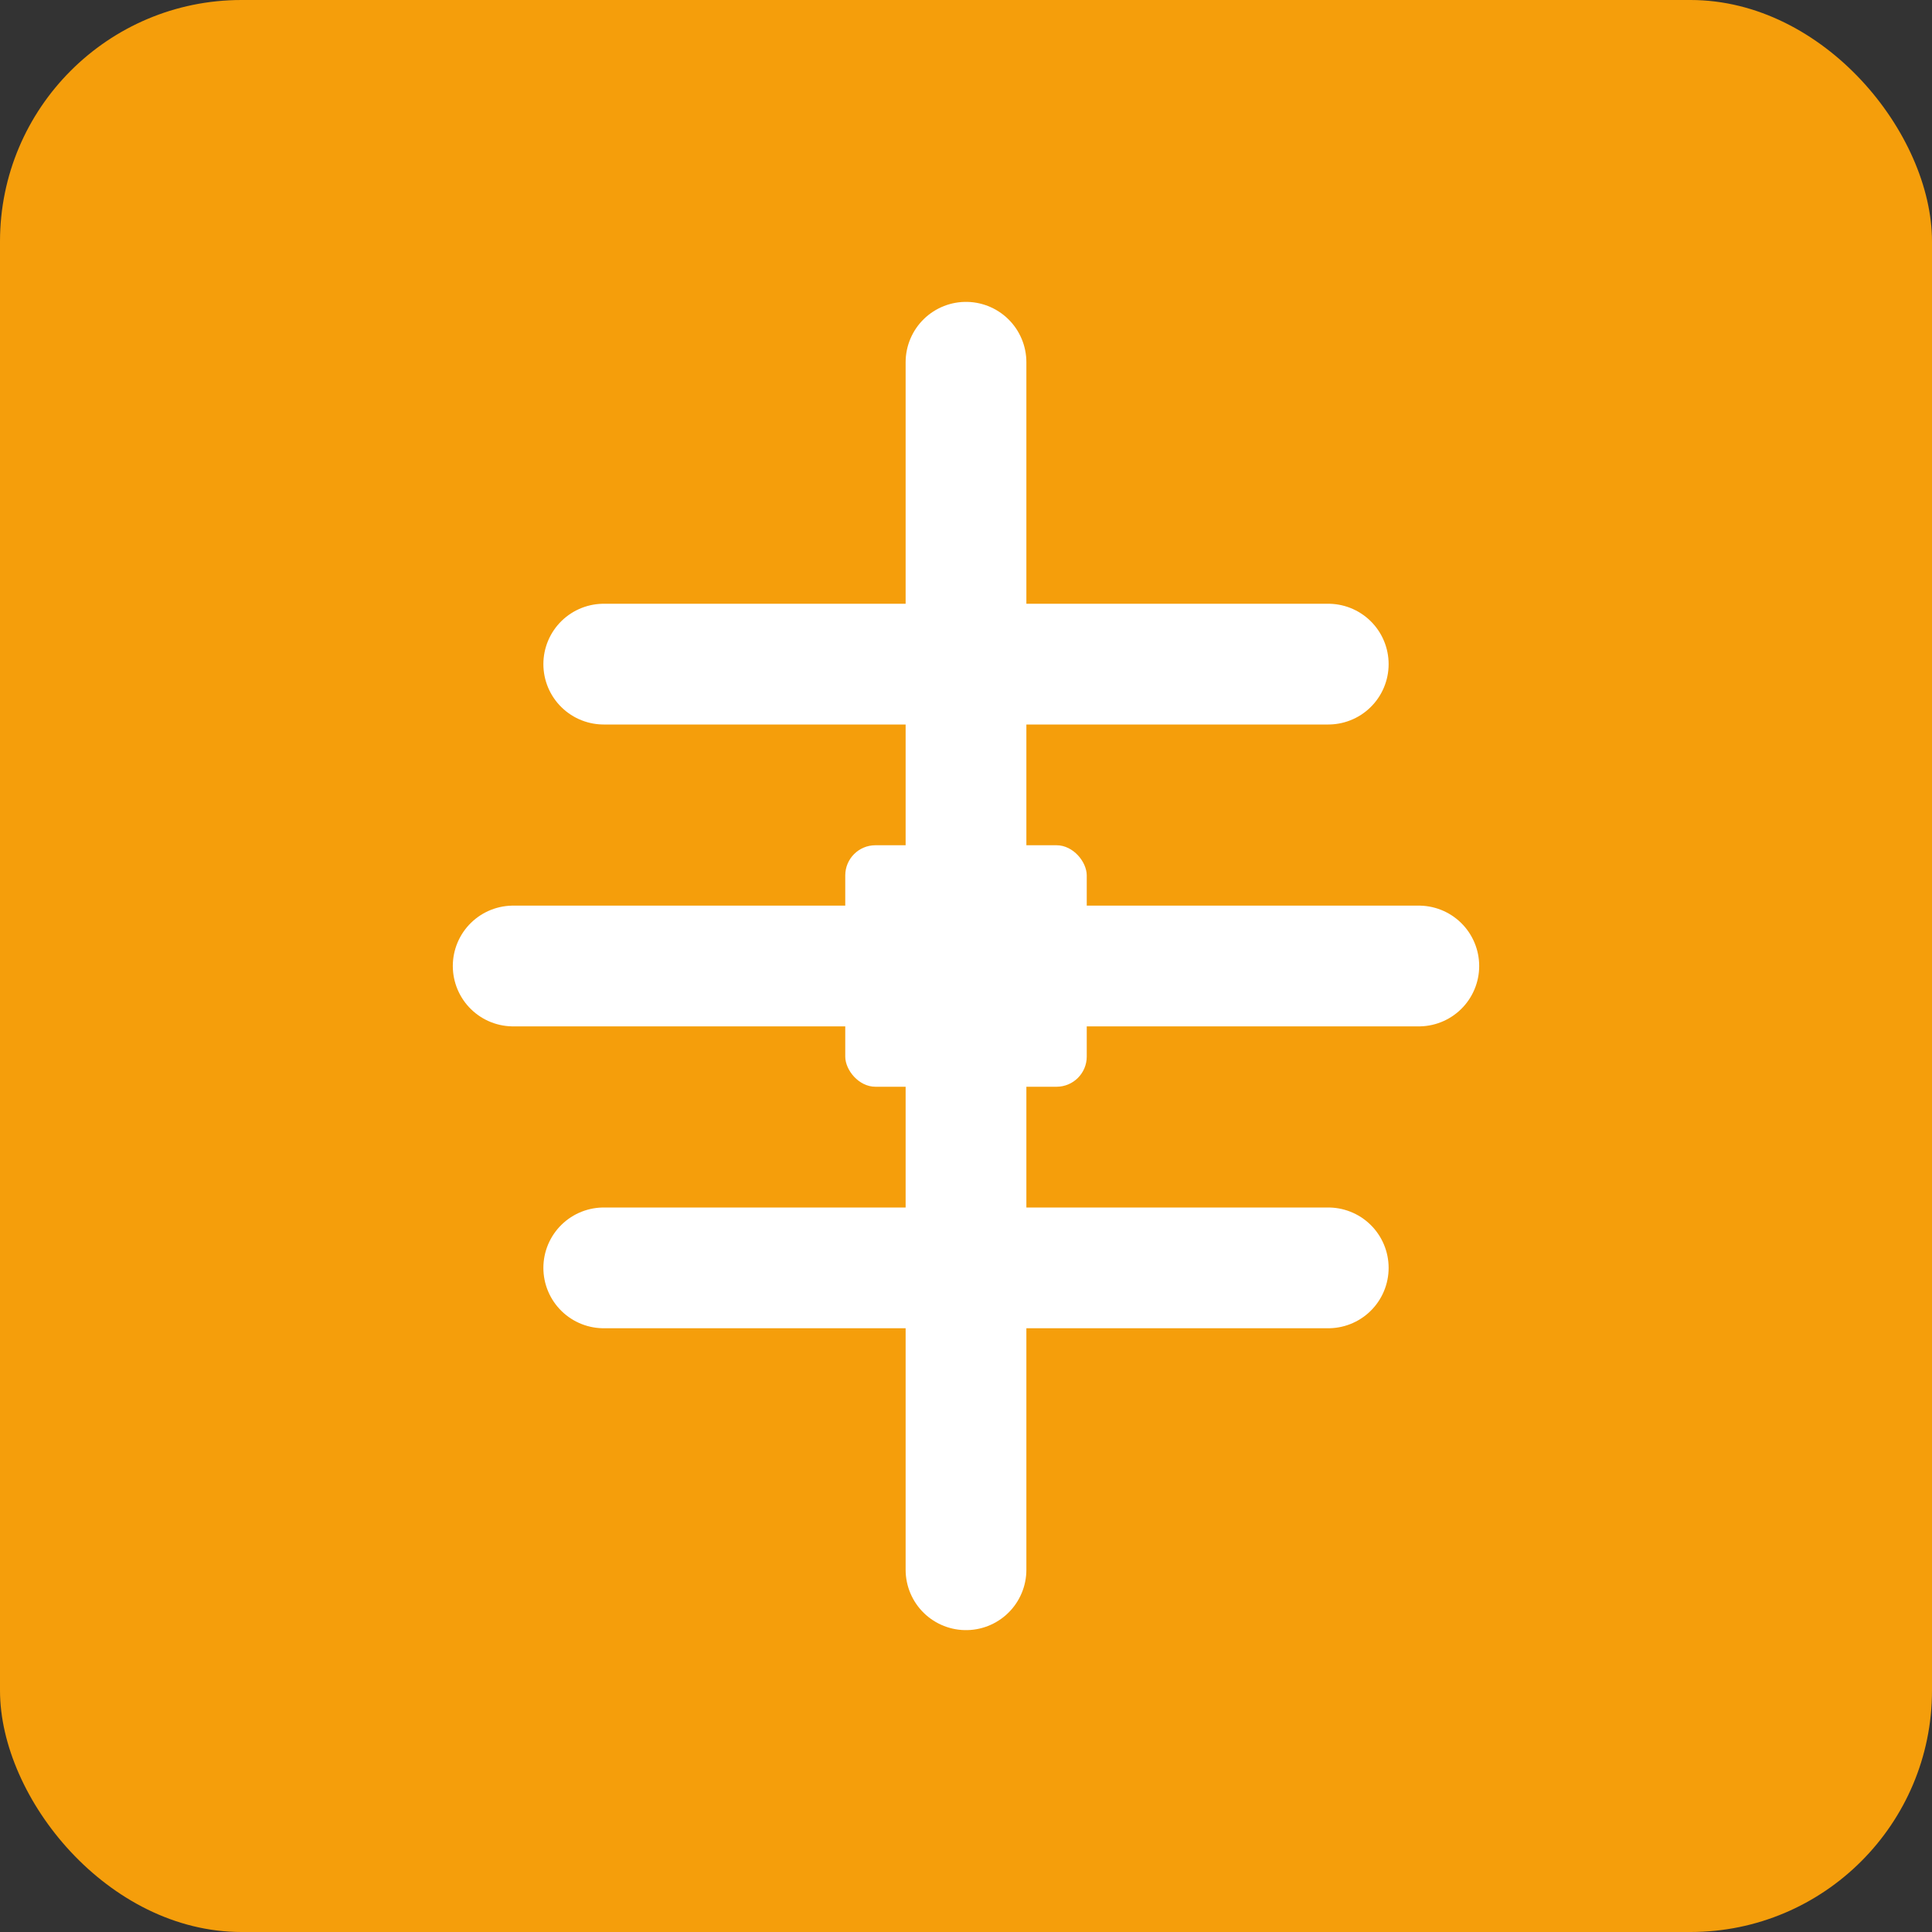 <svg xmlns="http://www.w3.org/2000/svg" width="64" height="64" viewBox="0 0 64 64" fill="none">
  <rect x="0" y="0" width="64" height="64" fill="#333333" stroke="none"/>
  <rect width="64" height="64" rx="8" fill="#F59E0B"/>
  <path d="M20 42H44M20 22H44M32 12V52M17 32H47" stroke="white" stroke-width="4" stroke-linecap="round"/>
  <rect x="28" y="28" width="8" height="8" rx="1" fill="white"/>
</svg>
